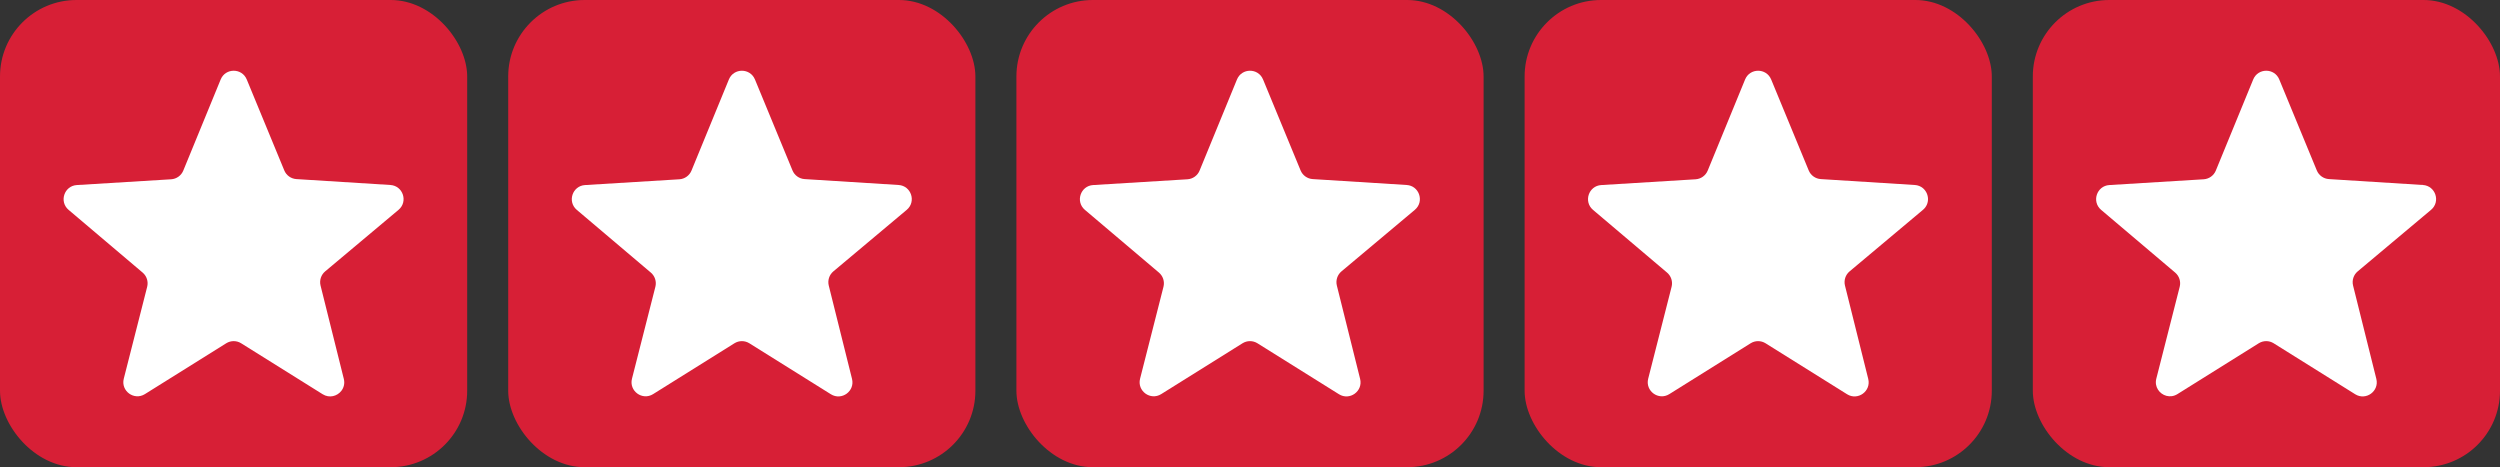 <svg xmlns="http://www.w3.org/2000/svg" id="uuid-6624989d-3b46-4d08-afdd-2cff94dd5b9b" data-name="&#x2018;&#xEB;&#xEE;&#xE9;_1" width="4068.26" height="760.26" viewBox="0 0 4068.26 760.26"><rect x="0" y="0" width="4068.26" height="760.26" fill="#333333" stroke="none"/><defs><style>      .uuid-8052d2d5-0256-4f08-9260-02e56f3fe89b {        fill: #d71f36;      }      .uuid-a92eb001-2b5f-473c-a5cd-31e05eb42fed {        fill: #fff;      }    </style></defs><rect class="uuid-8052d2d5-0256-4f08-9260-02e56f3fe89b" x="0" width="760.26" height="760.26" rx="124.47" ry="124.47"></rect><rect class="uuid-8052d2d5-0256-4f08-9260-02e56f3fe89b" x="827" width="760.26" height="760.26" rx="124.47" ry="124.47"></rect><rect class="uuid-8052d2d5-0256-4f08-9260-02e56f3fe89b" x="1654" width="760.26" height="760.26" rx="124.47" ry="124.47"></rect><rect class="uuid-8052d2d5-0256-4f08-9260-02e56f3fe89b" x="2481" width="760.26" height="760.26" rx="124.47" ry="124.47"></rect><rect class="uuid-8052d2d5-0256-4f08-9260-02e56f3fe89b" x="3308" width="760.26" height="760.26" rx="124.47" ry="124.47"></rect><path class="uuid-a92eb001-2b5f-473c-a5cd-31e05eb42fed" d="M401.53,129.31l61.07,147.99c3.34,8.1,11.01,13.59,19.76,14.14l152.87,9.6c20.66,1.3,29.16,27.15,13.3,40.45l-119.38,100.13c-6.72,5.64-9.63,14.61-7.51,23.12l37.85,151.83c1.87,7.5-.04,14.43-4.08,19.58-6.74,8.59-19.39,12.24-30.32,5.41l-132.66-82.93c-7.44-4.65-16.87-4.65-24.31,0l-132.32,82.72c-17.54,10.96-39.48-5.06-34.38-25.1l38.07-149.52c2.16-8.5-.71-17.49-7.4-23.15l-120.46-102.04c-7.89-6.68-9.69-16.46-6.94-24.73,2.75-8.27,10.05-15.03,20.36-15.66l153.42-9.38c8.78-.54,16.48-6.05,19.81-14.18l60.83-148.24c7.78-18.95,34.6-18.97,42.41-.04Z"></path><path class="uuid-a92eb001-2b5f-473c-a5cd-31e05eb42fed" d="M1228.53,129.31l61.07,147.99c3.34,8.1,11.01,13.59,19.76,14.14l152.87,9.6c20.66,1.3,29.16,27.15,13.3,40.45l-119.38,100.13c-6.72,5.64-9.63,14.61-7.51,23.12l37.85,151.83c2.48,9.93-1.67,18.85-8.62,23.99-7.05,5.21-16.98,6.51-25.79,1.01l-132.66-82.93c-7.44-4.65-16.87-4.65-24.31,0l-132.32,82.72c-17.54,10.96-39.48-5.06-34.38-25.1l38.07-149.52c2.16-8.5-.71-17.49-7.4-23.15l-120.46-102.04c-7.89-6.68-9.69-16.46-6.94-24.73,2.75-8.27,10.05-15.03,20.36-15.66l153.42-9.38c8.78-.54,16.48-6.05,19.81-14.18l60.83-148.24c7.78-18.95,34.6-18.97,42.41-.04Z"></path><path class="uuid-a92eb001-2b5f-473c-a5cd-31e05eb42fed" d="M2055.37,129.31l61.07,147.99c3.34,8.1,11.01,13.59,19.76,14.14l152.87,9.6c9.94.62,17.06,6.93,20.01,14.78,3.19,8.48,1.52,18.77-6.72,25.67l-119.38,100.13c-6.72,5.64-9.63,14.61-7.51,23.12l37.85,151.83c4.99,20.01-16.92,35.92-34.41,24.99l-132.66-82.93c-7.44-4.65-16.87-4.65-24.31,0l-132.32,82.72c-17.54,10.96-39.48-5.06-34.38-25.1l38.07-149.52c2.16-8.5-.71-17.49-7.4-23.15l-120.46-102.04c-15.77-13.36-7.21-39.12,13.42-40.39l153.42-9.38c8.78-.54,16.48-6.05,19.81-14.18l60.83-148.24c3.86-9.41,12.42-14.15,21.02-14.22,8.71-.07,17.46,4.65,21.39,14.18Z"></path><path class="uuid-a92eb001-2b5f-473c-a5cd-31e05eb42fed" d="M2882.22,129.31l61.07,147.99c3.34,8.1,11.01,13.59,19.76,14.14l152.87,9.6c5.17.32,9.57,2.18,13.03,5,10.36,8.44,12.17,25.48.27,35.46l-119.38,100.13c-6.72,5.64-9.63,14.61-7.51,23.12l37.85,151.83c4.99,20.01-16.92,35.92-34.41,24.99l-132.66-82.93c-7.44-4.65-16.87-4.65-24.31,0l-132.32,82.72c-8.77,5.48-18.64,4.22-25.68-.92-7.04-5.14-11.25-14.16-8.7-24.18l38.07-149.52c2.16-8.5-.71-17.49-7.4-23.15l-120.46-102.04c-15.77-13.36-7.21-39.12,13.42-40.39l153.42-9.38c8.78-.54,16.48-6.05,19.81-14.18l60.83-148.24c7.78-18.95,34.6-18.97,42.41-.04Z"></path><path class="uuid-a92eb001-2b5f-473c-a5cd-31e05eb42fed" d="M3709.06,129.31l61.07,147.99c3.34,8.1,11.01,13.59,19.76,14.14l152.87,9.6c20.66,1.3,29.16,27.15,13.3,40.45l-119.38,100.13c-6.72,5.64-9.63,14.61-7.51,23.12l37.85,151.83c4.99,20.01-16.92,35.92-34.41,24.99l-132.66-82.93c-7.44-4.65-16.87-4.65-24.31,0l-132.32,82.72c-11.7,7.31-25.36,2.62-31.64-7.27-3.13-4.93-4.43-11.16-2.73-17.83l38.07-149.52c2.16-8.5-.71-17.49-7.4-23.15l-120.46-102.04c-15.77-13.36-7.21-39.12,13.42-40.39l153.42-9.38c8.78-.54,16.48-6.05,19.81-14.18l60.83-148.24c3.89-9.47,12.54-14.22,21.19-14.23,8.65,0,17.31,4.72,21.22,14.18Z"></path></svg>